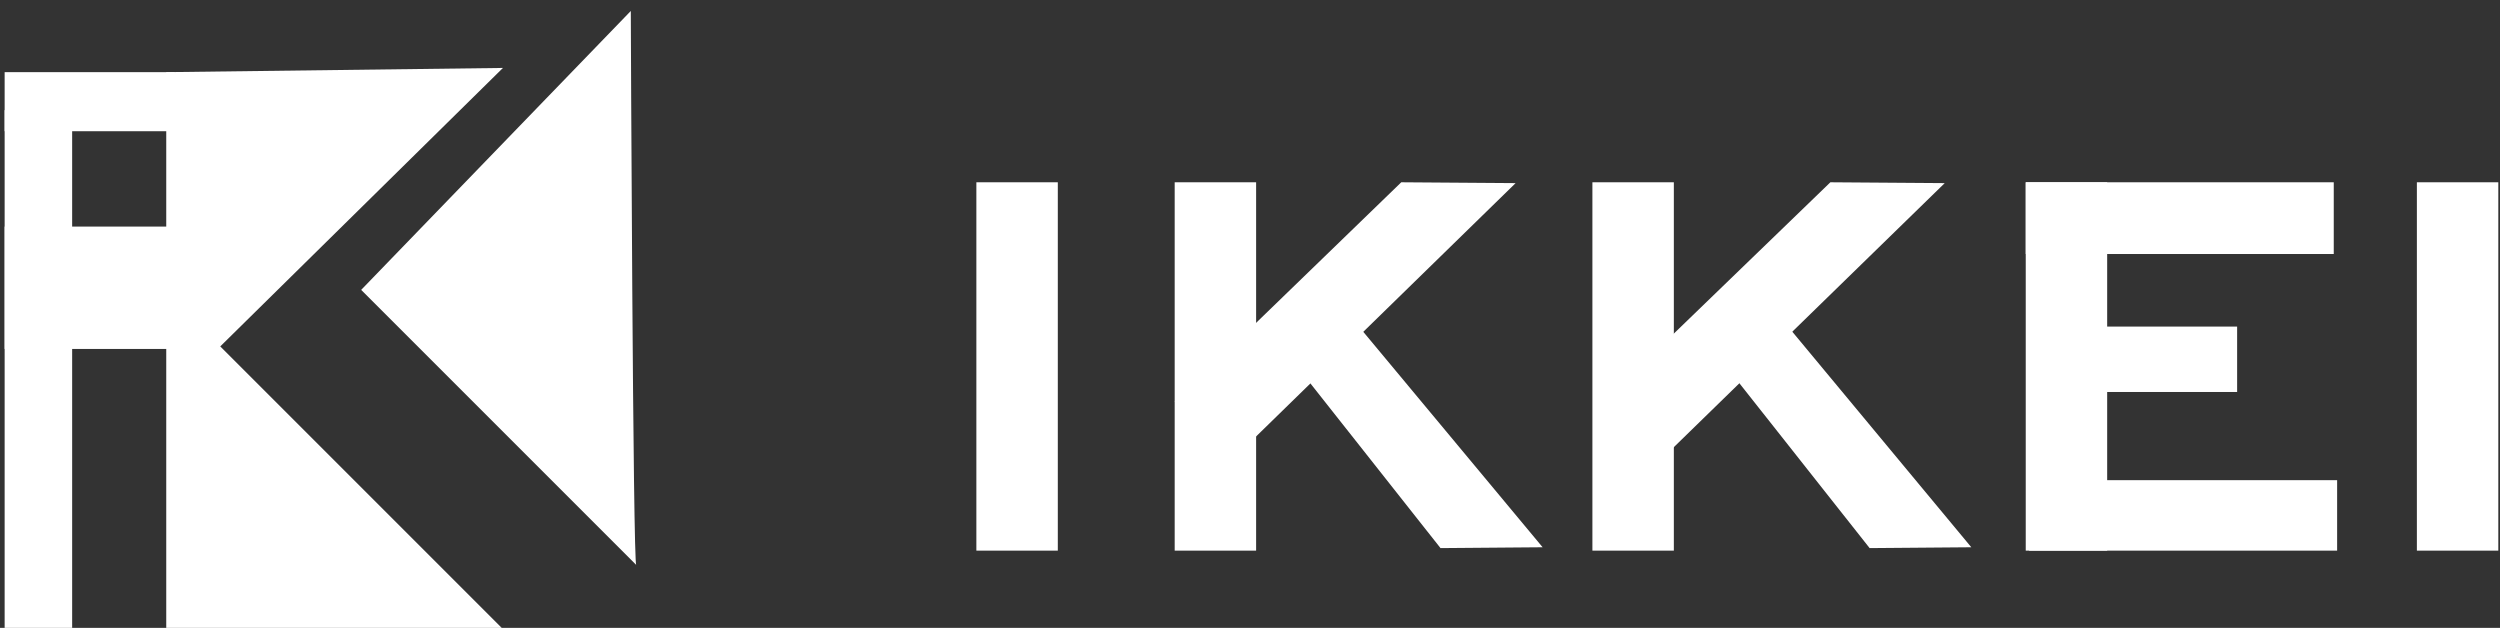 <?xml version="1.0" encoding="UTF-8"?>
<svg id="_レイヤー_1" data-name="レイヤー_1" xmlns="http://www.w3.org/2000/svg" version="1.1" viewBox="0 0 592.5 148.8">
  <rect x="0" y="0" width="592.5" height="148.8" fill="#333333" stroke="none"/>
  <!-- Generator: Adobe Illustrator 29.3.1, SVG Export Plug-In . SVG Version: 2.1.0 Build 151)  -->
  <defs>
    <style>
      .st0 {
        fill: #fff;
      }
    </style>
  </defs>
  <g>
    <rect class="st0" x="231.4" y="43.2" width="19.3" height="87.3"/>
    <rect class="st0" x="278.4" y="43.2" width="19.3" height="87.3"/>
    <rect class="st0" x="377.4" y="43.2" width="19.3" height="87.3"/>
    <rect class="st0" x="480.1" y="43.2" width="19.3" height="87.3"/>
    <rect class="st0" x="572.8" y="43.2" width="19.3" height="87.3"/>
    <polygon class="st0" points="393.7 108.9 380 95.2 433.8 43.2 460.9 43.4 393.7 108.9"/>
    <rect class="st0" x="480.1" y="43.2" width="73" height="17"/>
    <rect class="st0" x="480.9" y="113.8" width="73" height="16.7"/>
    <rect class="st0" x="494" y="77.4" width="36.2" height="15.5"/>
    <polygon class="st0" points="467.2 129.7 443.1 129.9 410 88 423.6 77.2 467.2 129.7"/>
    <polygon class="st0" points="292.1 108.9 278.4 95.2 332.1 43.2 359.2 43.4 292.1 108.9"/>
    <polygon class="st0" points="365.6 129.7 341.4 129.9 308.3 88 321.9 77.2 365.6 129.7"/>
  </g>
  <path class="st0" d="M150.9,134l-65.3-65.3L149.5,2.6s.5,132.2,1.3,131.3Z"/>
  <polygon class="st0" points="119.2 16.1 52.2 82.1 119.2 149.1 39.4 149.1 39.4 17.1 119.2 16.1"/>
  <rect class="st0" x="1.1" y="17.1" width="40.3" height="14"/>
  <rect class="st0" x="1.1" y="53.7" width="40.3" height="29"/>
  <rect class="st0" x="1.1" y="26.1" width="16" height="123"/>
</svg>